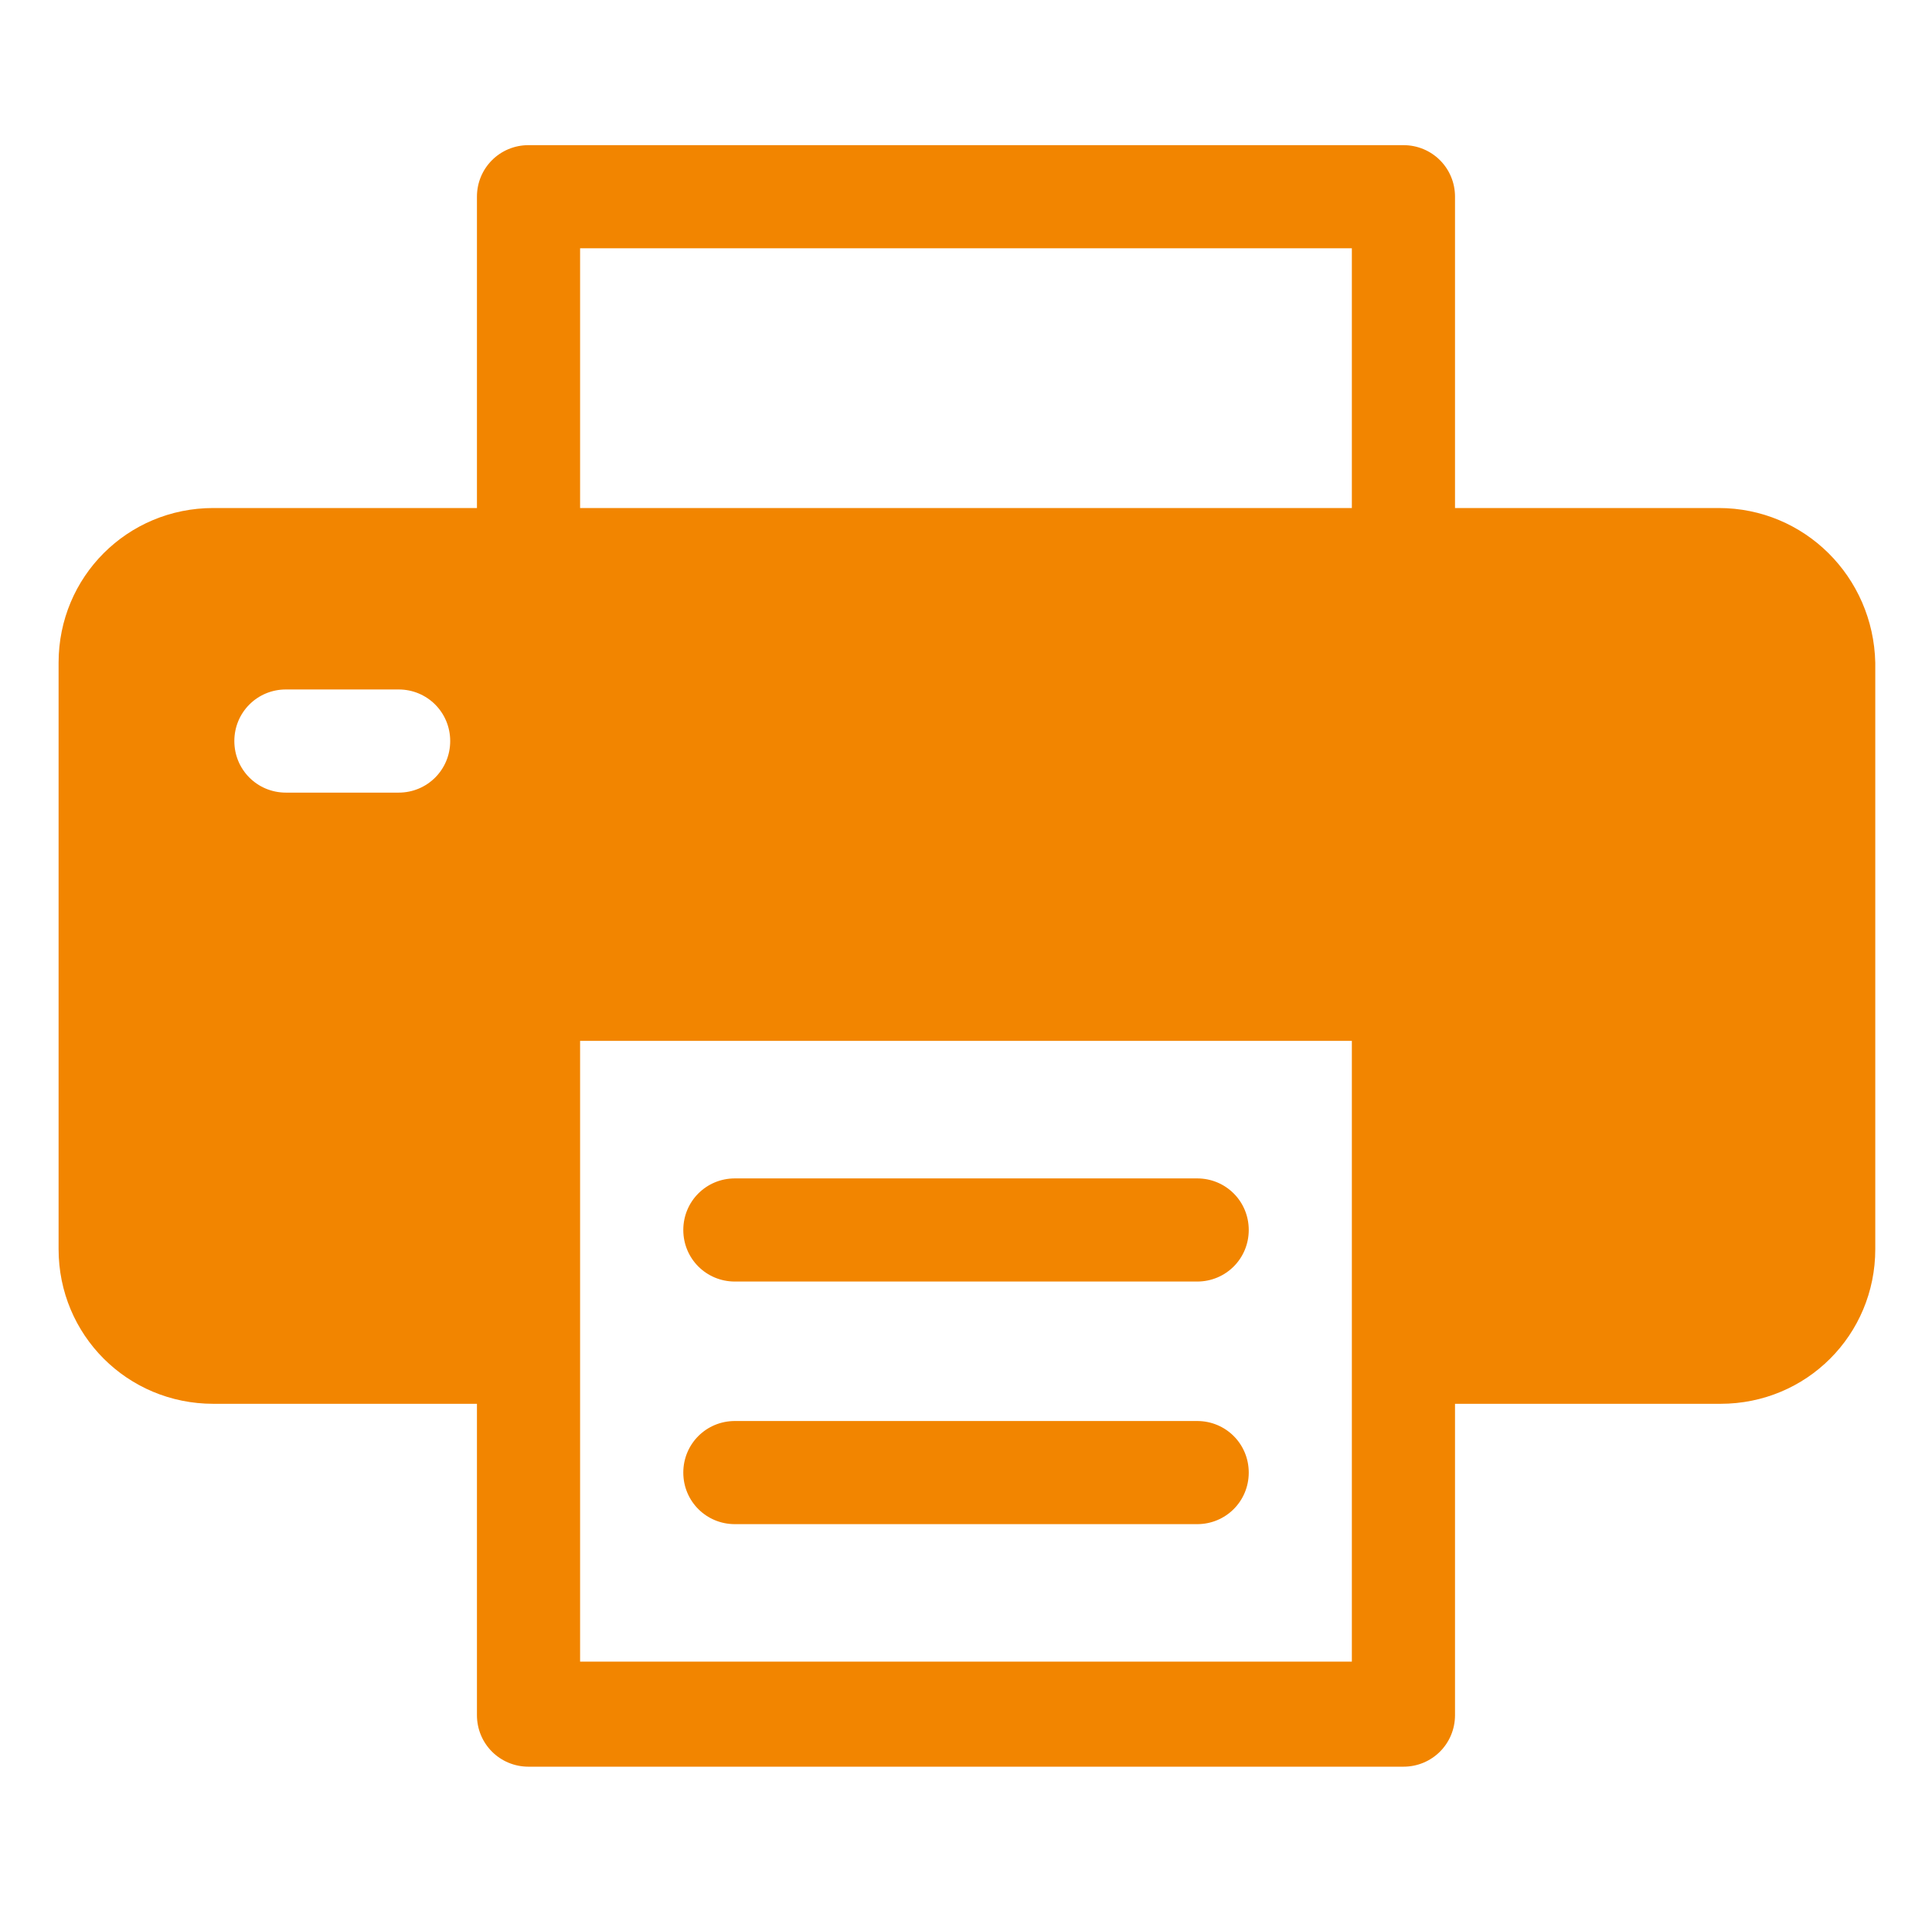 <svg xmlns="http://www.w3.org/2000/svg" width="89" height="88" viewBox="0 0 89 88" fill="none"><g id="noun-printing-5750146 1"><g id="Group"><g id="Group_2"><g id="Group_3"><path id="Vector" d="M79.171 23.407H67.027V9.063C67.027 7.744 65.971 6.688 64.651 6.688H24.347C23.027 6.688 21.971 7.744 21.971 9.063V23.407H9.827C5.867 23.407 2.699 26.576 2.699 30.535V57.551C2.699 61.511 5.867 64.68 9.827 64.68H21.971V79.023C21.971 80.344 23.027 81.4 24.347 81.4H64.651C65.971 81.4 67.027 80.344 67.027 79.023V64.68H79.259C83.219 64.68 86.387 61.511 86.387 57.551V30.535C86.299 26.576 83.131 23.407 79.171 23.407ZM26.723 11.44H62.275V23.407H26.723V11.44ZM18.363 36.52H13.171C11.851 36.52 10.795 35.464 10.795 34.144C10.795 32.824 11.851 31.767 13.171 31.767H18.363C19.683 31.767 20.739 32.824 20.739 34.144C20.739 35.464 19.683 36.52 18.363 36.52ZM62.275 76.559H26.723V47.959H62.275V76.559Z" fill="#F28500"></path><path id="Vector_2" d="M33.853 70.225H55.149C56.469 70.225 57.525 69.169 57.525 67.849C57.525 66.529 56.469 65.473 55.149 65.473H33.853C32.533 65.473 31.477 66.529 31.477 67.849C31.477 69.169 32.533 70.225 33.853 70.225Z" fill="#F28500"></path><path id="Vector_3" d="M33.853 59.047H55.149C56.469 59.047 57.525 57.991 57.525 56.671C57.525 55.351 56.469 54.295 55.149 54.295H33.853C32.533 54.295 31.477 55.351 31.477 56.671C31.477 57.991 32.533 59.047 33.853 59.047Z" fill="#F28500"></path></g></g></g></g></svg>